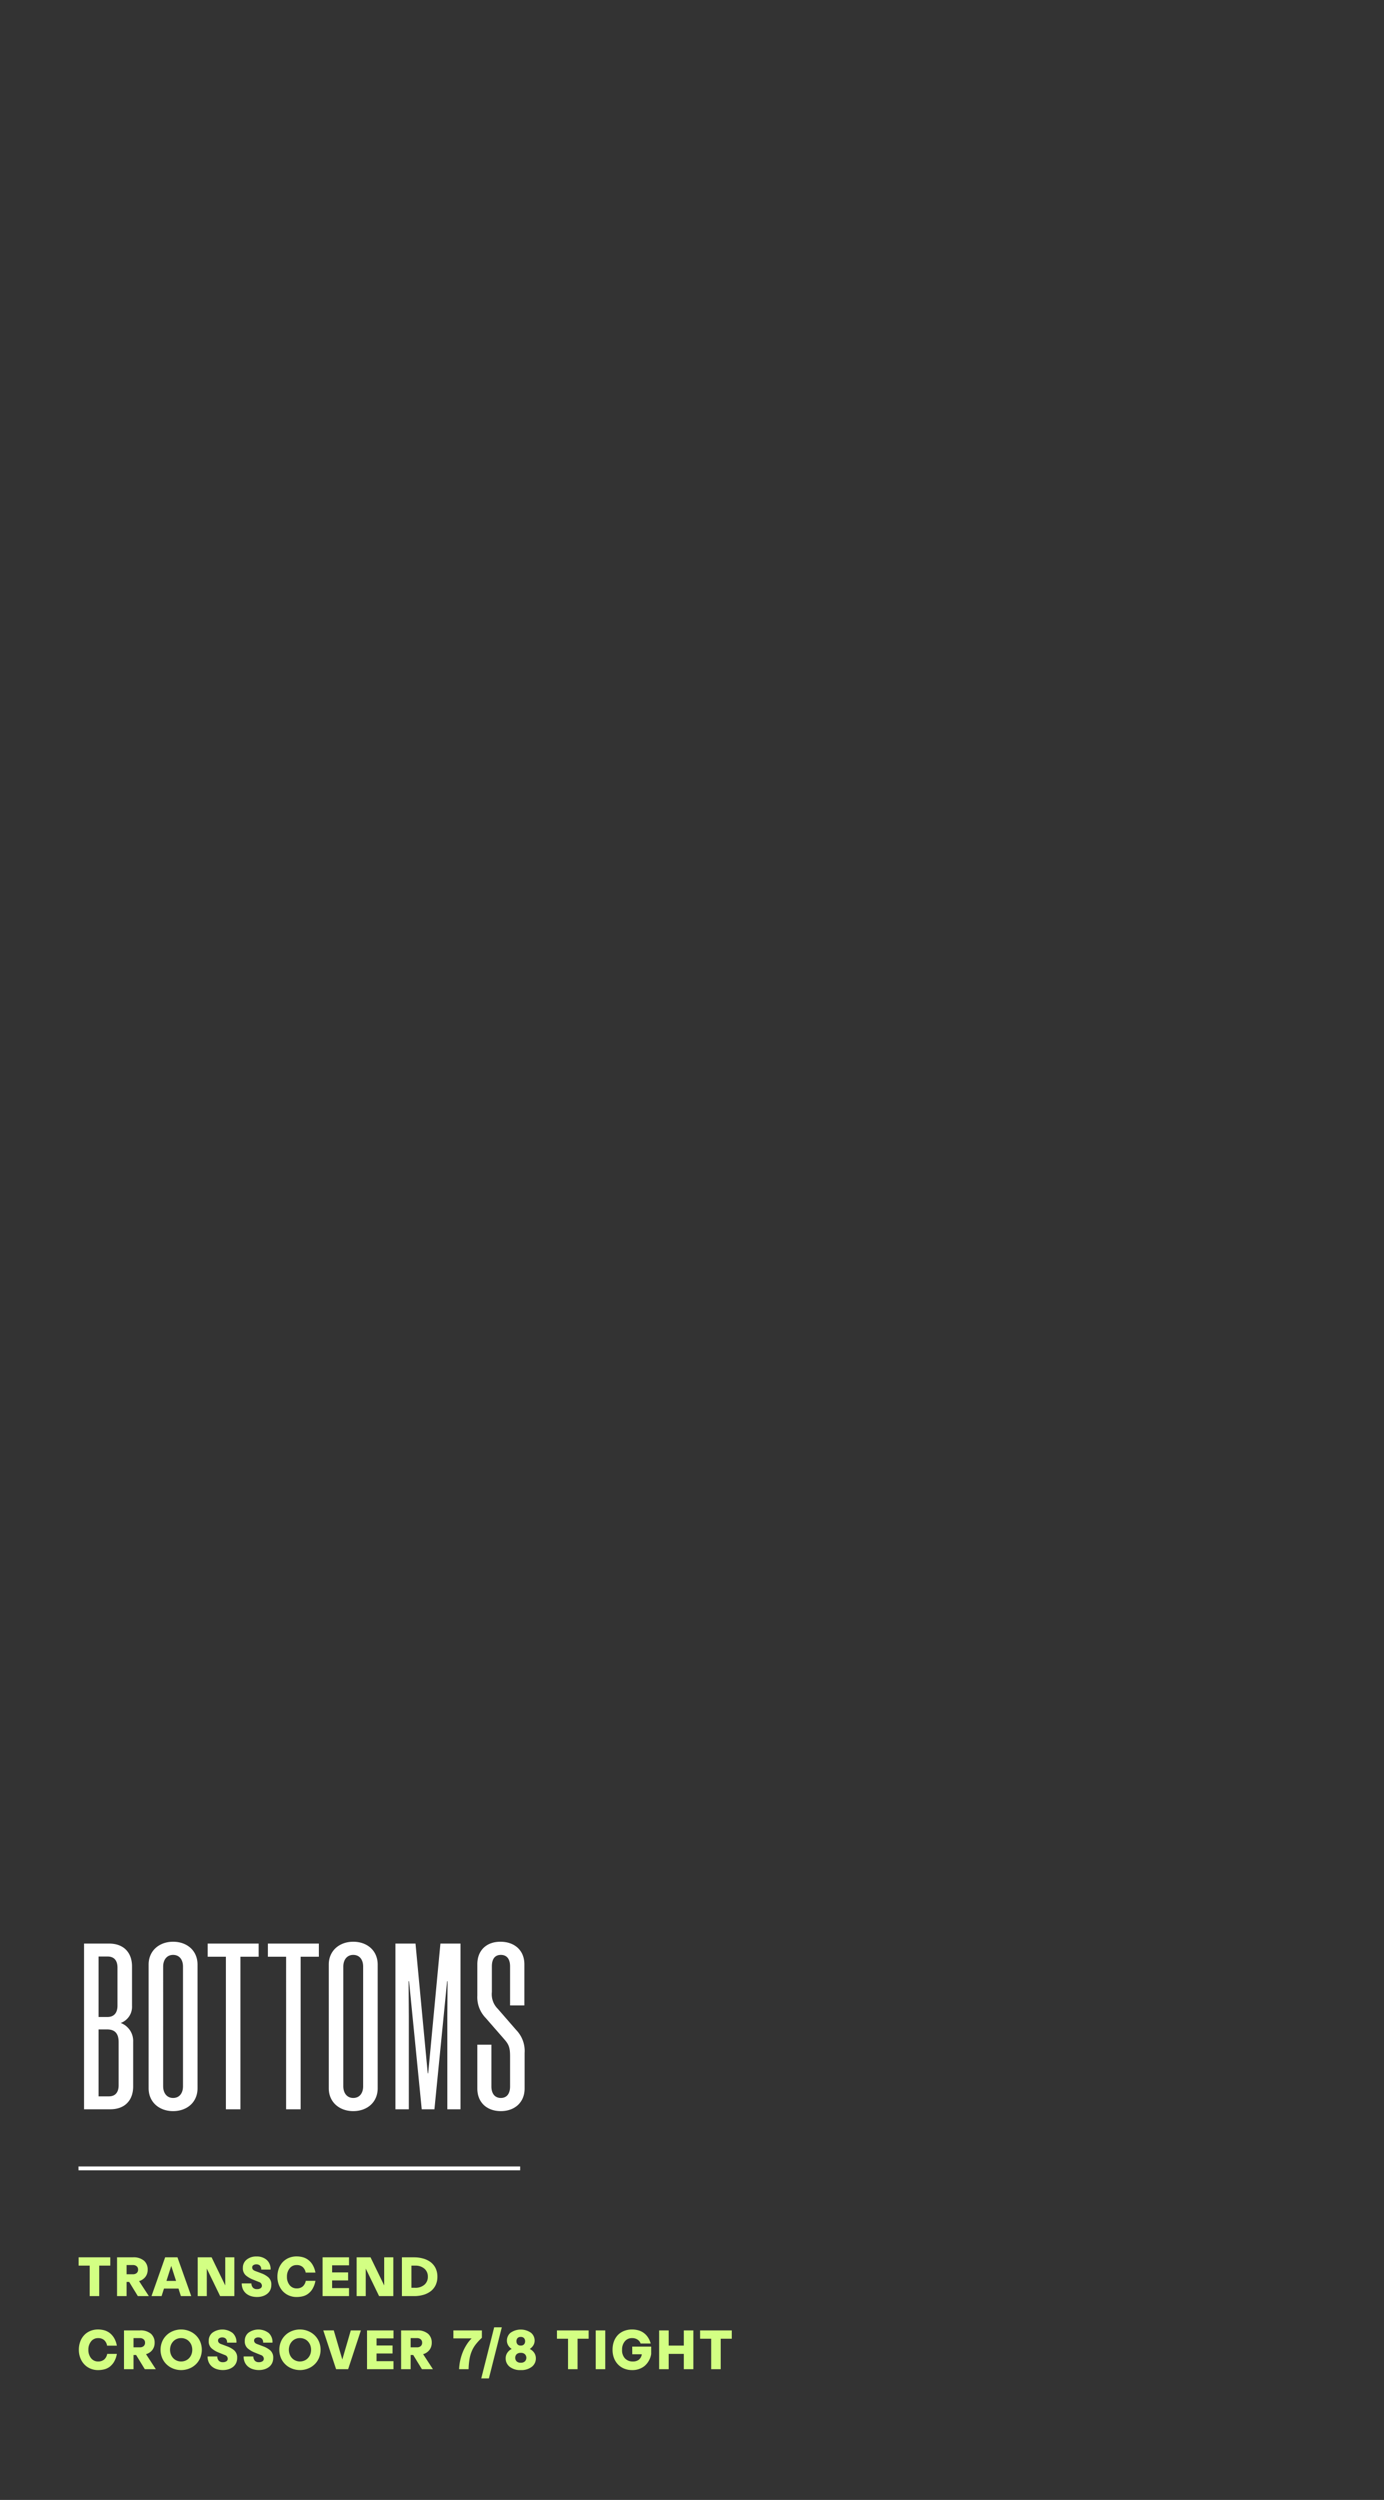 <svg xmlns="http://www.w3.org/2000/svg" xmlns:xlink="http://www.w3.org/1999/xlink" width="360" height="650" viewBox="0 0 360 650"><rect x="0" y="0" width="360" height="650" fill="#333333" stroke="none"/><defs><clipPath id="a"><rect width="360" height="650" transform="translate(0 26)" fill="#fff"/></clipPath></defs><g transform="translate(0 -26)" clip-path="url(#a)"><g transform="translate(20 513.425)"><path d="M114.885.5H0v-1H114.885Z" transform="translate(0.414 76.365)" fill="#fff"/><path d="M1.86,0H8.7c3.72,0,5.94-2.28,5.94-5.94V-17.52a4.994,4.994,0,0,0-3.24-4.92,4.467,4.467,0,0,0,2.94-4.44V-37.14c0-3.66-2.22-5.94-5.94-5.94H1.86Zm8.7-36.84v9.9c0,1.86-.9,2.94-2.58,2.94H5.64V-39.72H7.98C9.66-39.72,10.56-38.7,10.56-36.84Zm.3,19.38V-6.24c0,1.86-.9,2.88-2.52,2.88H5.64v-17.4H7.86C9.96-20.76,10.86-19.62,10.86-17.46Zm14.16-26.1c-3.54,0-6.36,2.28-6.36,5.94V-5.46c0,3.66,2.82,5.94,6.36,5.94,3.6,0,6.36-2.28,6.36-5.94V-37.62C31.38-41.28,28.62-43.56,25.02-43.56Zm0,3.42c1.62,0,2.58,1.2,2.58,3.06V-6c0,1.86-.96,3.06-2.58,3.06-1.56,0-2.58-1.2-2.58-3.06V-37.08C22.44-38.94,23.46-40.14,25.02-40.14Zm22.26.48v-3.42H34.02v3.42h4.74V0h3.78V-39.66Zm15.66,0v-3.42H49.68v3.42h4.74V0H58.2V-39.66Zm8.94-3.9c-3.54,0-6.36,2.28-6.36,5.94V-5.46c0,3.66,2.82,5.94,6.36,5.94,3.6,0,6.36-2.28,6.36-5.94V-37.62C78.24-41.28,75.48-43.56,71.88-43.56Zm0,3.42c1.62,0,2.58,1.2,2.58,3.06V-6c0,1.86-.96,3.06-2.58,3.06-1.56,0-2.58-1.2-2.58-3.06V-37.08C69.3-38.94,70.32-40.14,71.88-40.14ZM93,0l3.3-33.3h.12l-.06,9.06V0h3.42V-43.08H94.56L91.38-9.36h-.12L88.08-43.08H82.86V0h3.48V-24.24l-.06-9.06h.12L89.7,0Zm19.68-5.94c0,1.86-.84,3-2.4,3s-2.46-1.14-2.46-3V-16.8h-3.66V-5.4c0,3.66,2.52,5.88,6.12,5.88,3.54,0,6.18-2.22,6.18-5.88v-9.24a7.8,7.8,0,0,0-2.16-5.94l-4.8-5.52a5.349,5.349,0,0,1-1.56-4.38v-6.66c0-1.92.78-3,2.34-3s2.4,1.08,2.4,3V-27h3.72V-37.68c0-3.72-2.64-5.88-6.24-5.88-3.54,0-6,2.16-6,5.88v8.16a7.717,7.717,0,0,0,2.16,5.76l4.92,5.64c1.14,1.32,1.44,2.16,1.44,4.38Z" transform="translate(0 61)" fill="#fff"/><path d="M3.12,0V-7.92H.24v-2.16H8.48v2.16H5.6V0Zm7.12,0V-10.08h4.128a4.161,4.161,0,0,1,2.88.872,2.992,2.992,0,0,1,.96,2.328A3.009,3.009,0,0,1,17.616-5a3.153,3.153,0,0,1-1.648,1.1L18.512,0H15.648L13.392-3.68H12.72V0ZM14.4-8.08H12.72v2.4h1.632a1.453,1.453,0,0,0,1-.32,1.117,1.117,0,0,0,.36-.88,1.079,1.079,0,0,0-.384-.888A1.425,1.425,0,0,0,14.4-8.08ZM26.848,0l-.624-1.952H22.448L21.824,0H19.2l3.552-10.08h3.2L29.536,0Zm-3.76-3.952h2.5L24.336-7.84ZM31.216,0V-10.08h3.616l3.552,7.312V-10.08h2.368V0h-3.7L33.584-7.152V0Zm18.96-6.9H47.744a1.335,1.335,0,0,0-.384-1.072,1.315,1.315,0,0,0-.832-.288,1.369,1.369,0,0,0-.84.224.692.692,0,0,0-.3.576q0,.64.776.928t1.712.64a5.887,5.887,0,0,1,1.712,1A2.448,2.448,0,0,1,50.368-2.9a3.052,3.052,0,0,1-.272,1.3,2.725,2.725,0,0,1-.768.984,3.693,3.693,0,0,1-1.176.624,4.759,4.759,0,0,1-1.5.224A5.164,5.164,0,0,1,45.08.008a3.7,3.7,0,0,1-1.264-.68,3.119,3.119,0,0,1-.84-1.112,3.594,3.594,0,0,1-.3-1.512h2.512a1.72,1.72,0,0,0,.408,1.112,1.384,1.384,0,0,0,1.048.376,1.611,1.611,0,0,0,.936-.24A.758.758,0,0,0,47.92-2.7a1.035,1.035,0,0,0-.776-.968l-1.7-.688a6.384,6.384,0,0,1-1.7-1.024,2.408,2.408,0,0,1-.776-1.96,2.65,2.65,0,0,1,.984-2.144,3.891,3.891,0,0,1,2.568-.816,3.878,3.878,0,0,1,2.648.888A3.168,3.168,0,0,1,50.176-6.9Zm9.152,2.928H61.84a6.1,6.1,0,0,1-.752,2.088,4.421,4.421,0,0,1-1.176,1.3A3.991,3.991,0,0,1,58.48.064,6.788,6.788,0,0,1,56.96.24a5.039,5.039,0,0,1-2.016-.4,4.708,4.708,0,0,1-1.584-1.1,5.055,5.055,0,0,1-1.032-1.672,5.825,5.825,0,0,1-.376-2.112,6.056,6.056,0,0,1,.36-2.112A4.918,4.918,0,0,1,53.32-8.824,4.623,4.623,0,0,1,54.9-9.92a5.162,5.162,0,0,1,2.064-.4,6.249,6.249,0,0,1,1.52.192,4.141,4.141,0,0,1,1.432.672,4.56,4.56,0,0,1,1.176,1.3,5.991,5.991,0,0,1,.752,2.048H59.3a2.49,2.49,0,0,0-.784-1.464,2.312,2.312,0,0,0-1.552-.5,2.238,2.238,0,0,0-1.832.864,3.358,3.358,0,0,0-.7,2.176,3.332,3.332,0,0,0,.7,2.176A2.244,2.244,0,0,0,56.96-2a2.361,2.361,0,0,0,1.568-.5A2.536,2.536,0,0,0,59.328-3.968ZM63.7,0V-10.08h6.88V-8h-4.4v1.84h4.16v2.08h-4.16v2h4.4V0ZM72.56,0V-10.08h3.616l3.552,7.312V-10.08H82.1V0H78.4L74.928-7.152V0ZM84.336,0V-10.08h3.152a8.571,8.571,0,0,1,2.456.336,5.7,5.7,0,0,1,1.928.968A4.361,4.361,0,0,1,93.12-7.2a4.981,4.981,0,0,1,.448,2.16,4.981,4.981,0,0,1-.448,2.16A4.361,4.361,0,0,1,91.872-1.3a5.7,5.7,0,0,1-1.928.968A8.571,8.571,0,0,1,87.488,0Zm3.456-2.16a3.5,3.5,0,0,0,2.392-.792,2.641,2.641,0,0,0,.9-2.088,2.641,2.641,0,0,0-.9-2.088,3.5,3.5,0,0,0-2.392-.792h-.976v5.76ZM7.68,15.032h2.512A6.1,6.1,0,0,1,9.44,17.12a4.421,4.421,0,0,1-1.176,1.3,3.991,3.991,0,0,1-1.432.648,6.788,6.788,0,0,1-1.52.176,5.039,5.039,0,0,1-2.016-.4,4.708,4.708,0,0,1-1.584-1.1A5.055,5.055,0,0,1,.68,16.072,5.825,5.825,0,0,1,.3,13.96a6.056,6.056,0,0,1,.36-2.112,4.918,4.918,0,0,1,1.008-1.672,4.623,4.623,0,0,1,1.576-1.1,5.162,5.162,0,0,1,2.064-.4,6.249,6.249,0,0,1,1.52.192,4.141,4.141,0,0,1,1.432.672,4.56,4.56,0,0,1,1.176,1.3,5.992,5.992,0,0,1,.752,2.048H7.648a2.49,2.49,0,0,0-.784-1.464,2.312,2.312,0,0,0-1.552-.5,2.238,2.238,0,0,0-1.832.864,3.358,3.358,0,0,0-.7,2.176,3.332,3.332,0,0,0,.7,2.176A2.244,2.244,0,0,0,5.312,17a2.361,2.361,0,0,0,1.568-.5A2.536,2.536,0,0,0,7.68,15.032ZM12.048,19V8.92h4.128a4.161,4.161,0,0,1,2.88.872,2.992,2.992,0,0,1,.96,2.328A3.009,3.009,0,0,1,19.424,14a3.153,3.153,0,0,1-1.648,1.1L20.32,19H17.456L15.2,15.32h-.672V19Zm4.16-8.08h-1.68v2.4H16.16a1.453,1.453,0,0,0,1-.32,1.117,1.117,0,0,0,.36-.88,1.079,1.079,0,0,0-.384-.888A1.425,1.425,0,0,0,16.208,10.92Zm10.7,8.32a5.6,5.6,0,0,1-2.032-.376A5.235,5.235,0,0,1,23.168,17.8a5.116,5.116,0,0,1-1.176-1.672,5.561,5.561,0,0,1,0-4.336,5.116,5.116,0,0,1,1.176-1.672A5.235,5.235,0,0,1,24.88,9.056a5.679,5.679,0,0,1,4.064,0,5.328,5.328,0,0,1,1.72,1.064,5.058,5.058,0,0,1,1.184,1.672,5.561,5.561,0,0,1,0,4.336A5.116,5.116,0,0,1,30.672,17.8a5.216,5.216,0,0,1-1.72,1.064A5.668,5.668,0,0,1,26.912,19.24Zm0-2.24a2.929,2.929,0,0,0,1.12-.216,2.71,2.71,0,0,0,.92-.616,2.988,2.988,0,0,0,.624-.96,3.473,3.473,0,0,0,0-2.5,2.988,2.988,0,0,0-.624-.96,2.71,2.71,0,0,0-.92-.616,2.929,2.929,0,0,0-1.12-.216,2.87,2.87,0,0,0-1.112.216,2.73,2.73,0,0,0-.912.616,2.988,2.988,0,0,0-.624.96,3.473,3.473,0,0,0,0,2.5,2.988,2.988,0,0,0,.624.96,2.73,2.73,0,0,0,.912.616A2.87,2.87,0,0,0,26.912,17ZM41.3,12.1H38.864a1.335,1.335,0,0,0-.384-1.072,1.315,1.315,0,0,0-.832-.288,1.369,1.369,0,0,0-.84.224.692.692,0,0,0-.3.576q0,.64.776.928t1.712.64a5.887,5.887,0,0,1,1.712,1,2.448,2.448,0,0,1,.776,1.992,3.052,3.052,0,0,1-.272,1.3,2.724,2.724,0,0,1-.768.984,3.693,3.693,0,0,1-1.176.624,4.759,4.759,0,0,1-1.5.224,5.164,5.164,0,0,1-1.576-.232,3.7,3.7,0,0,1-1.264-.68,3.119,3.119,0,0,1-.84-1.112,3.594,3.594,0,0,1-.3-1.512H36.3a1.72,1.72,0,0,0,.408,1.112,1.384,1.384,0,0,0,1.048.376,1.611,1.611,0,0,0,.936-.24.758.758,0,0,0,.344-.656,1.035,1.035,0,0,0-.776-.968l-1.7-.688a6.384,6.384,0,0,1-1.7-1.024,2.408,2.408,0,0,1-.776-1.96,2.65,2.65,0,0,1,.984-2.144,4.42,4.42,0,0,1,5.216.072A3.168,3.168,0,0,1,41.3,12.1Zm9.376,0H48.24a1.335,1.335,0,0,0-.384-1.072,1.315,1.315,0,0,0-.832-.288,1.369,1.369,0,0,0-.84.224.692.692,0,0,0-.3.576q0,.64.776.928t1.712.64a5.887,5.887,0,0,1,1.712,1,2.448,2.448,0,0,1,.776,1.992,3.052,3.052,0,0,1-.272,1.3,2.725,2.725,0,0,1-.768.984,3.693,3.693,0,0,1-1.176.624,4.759,4.759,0,0,1-1.5.224,5.164,5.164,0,0,1-1.576-.232,3.7,3.7,0,0,1-1.264-.68,3.119,3.119,0,0,1-.84-1.112,3.594,3.594,0,0,1-.3-1.512H45.68a1.72,1.72,0,0,0,.408,1.112,1.384,1.384,0,0,0,1.048.376,1.611,1.611,0,0,0,.936-.24.758.758,0,0,0,.344-.656,1.035,1.035,0,0,0-.776-.968l-1.7-.688a6.384,6.384,0,0,1-1.7-1.024,2.408,2.408,0,0,1-.776-1.96,2.65,2.65,0,0,1,.984-2.144,4.42,4.42,0,0,1,5.216.072A3.168,3.168,0,0,1,50.672,12.1Zm7.136,7.136a5.6,5.6,0,0,1-2.032-.376A5.235,5.235,0,0,1,54.064,17.8a5.116,5.116,0,0,1-1.176-1.672,5.561,5.561,0,0,1,0-4.336,5.116,5.116,0,0,1,1.176-1.672,5.235,5.235,0,0,1,1.712-1.064,5.679,5.679,0,0,1,4.064,0,5.328,5.328,0,0,1,1.72,1.064,5.058,5.058,0,0,1,1.184,1.672,5.561,5.561,0,0,1,0,4.336A5.116,5.116,0,0,1,61.568,17.8a5.216,5.216,0,0,1-1.72,1.064A5.668,5.668,0,0,1,57.808,19.24Zm0-2.24a2.929,2.929,0,0,0,1.12-.216,2.71,2.71,0,0,0,.92-.616,2.988,2.988,0,0,0,.624-.96,3.473,3.473,0,0,0,0-2.5,2.988,2.988,0,0,0-.624-.96,2.71,2.71,0,0,0-.92-.616,2.929,2.929,0,0,0-1.12-.216,2.87,2.87,0,0,0-1.112.216,2.73,2.73,0,0,0-.912.616,2.988,2.988,0,0,0-.624.96,3.473,3.473,0,0,0,0,2.5,2.988,2.988,0,0,0,.624.96,2.73,2.73,0,0,0,.912.616A2.87,2.87,0,0,0,57.808,17Zm8.8-8.08,2.224,7.568L71.04,8.92h2.624L70.352,19H67.216L63.888,8.92ZM75.264,19V8.92h6.88V11h-4.4v1.84H81.9v2.08h-4.16v2h4.4V19Zm8.864,0V8.92h4.128a4.161,4.161,0,0,1,2.88.872,2.992,2.992,0,0,1,.96,2.328A3.009,3.009,0,0,1,91.5,14a3.153,3.153,0,0,1-1.648,1.1L92.4,19H89.536L87.28,15.32h-.672V19Zm4.16-8.08h-1.68v2.4H88.24a1.453,1.453,0,0,0,1-.32,1.117,1.117,0,0,0,.36-.88,1.079,1.079,0,0,0-.384-.888A1.425,1.425,0,0,0,88.288,10.92Zm9.44.08V8.92h7.408v1.92a14.805,14.805,0,0,0-1.536,1.64,7.921,7.921,0,0,0-1.048,1.736,9.222,9.222,0,0,0-.616,2.088,18.765,18.765,0,0,0-.256,2.7H99.216a13.265,13.265,0,0,1,.984-4.512,11.8,11.8,0,0,1,1-1.912A9.625,9.625,0,0,1,102.464,11Zm7.248,10.4,3.36-13.28h1.984L106.96,21.4Zm10.272-2.16a4.377,4.377,0,0,1-2.88-.864,2.711,2.711,0,0,1-1.04-2.176,2.574,2.574,0,0,1,.416-1.448,3.014,3.014,0,0,1,1.152-1.016,2.823,2.823,0,0,1-.92-.944,2.364,2.364,0,0,1-.328-1.216,2.616,2.616,0,0,1,.952-2.048,4.643,4.643,0,0,1,5.3,0,2.607,2.607,0,0,1,.96,2.048,2.321,2.321,0,0,1-.336,1.216,3.054,3.054,0,0,1-.928.96,2.954,2.954,0,0,1,1.16,1,2.538,2.538,0,0,1,.424,1.448,2.7,2.7,0,0,1-1.048,2.176A4.41,4.41,0,0,1,115.248,19.24Zm0-6.384a1.074,1.074,0,0,0,.864-.32,1.192,1.192,0,0,0,.272-.8,1.171,1.171,0,0,0-.28-.8,1.078,1.078,0,0,0-.856-.32,1.053,1.053,0,0,0-.848.32,1.192,1.192,0,0,0-.272.8,1.215,1.215,0,0,0,.264.8A1.049,1.049,0,0,0,115.248,12.856Zm0,4.464a1.471,1.471,0,0,0,1.1-.368,1.335,1.335,0,0,0,0-1.824,1.471,1.471,0,0,0-1.1-.368,1.443,1.443,0,0,0-1.088.368,1.357,1.357,0,0,0,0,1.824A1.443,1.443,0,0,0,115.248,17.32Zm12.3,1.68V11.08h-2.88V8.92h8.24v2.16h-2.88V19Zm7.2,0V8.92h2.48V19Zm9.5-5.872h4.928v1.936a5.165,5.165,0,0,1-1.728,3.112,5.014,5.014,0,0,1-3.264,1.064,5.333,5.333,0,0,1-1.984-.368,4.691,4.691,0,0,1-1.608-1.048,4.864,4.864,0,0,1-1.072-1.664,5.9,5.9,0,0,1-.392-2.2,6.17,6.17,0,0,1,.376-2.216,4.737,4.737,0,0,1,1.048-1.664,4.487,4.487,0,0,1,1.616-1.04,5.7,5.7,0,0,1,2.048-.36,6.1,6.1,0,0,1,1.56.2,4.356,4.356,0,0,1,1.392.64,4.54,4.54,0,0,1,1.12,1.136,5.425,5.425,0,0,1,.76,1.672h-2.624a1.983,1.983,0,0,0-.808-1.024,2.491,2.491,0,0,0-1.4-.384,2.351,2.351,0,0,0-1.9.848,3.293,3.293,0,0,0-.712,2.192,3.067,3.067,0,0,0,.776,2.264A2.717,2.717,0,0,0,144.4,17a2.538,2.538,0,0,0,1.552-.44,2.224,2.224,0,0,0,.784-1.432h-2.48ZM151.248,19V8.92h2.48v3.952h3.936V8.92h2.48V19h-2.48V15.032h-3.936V19Zm13.536,0V11.08H161.9V8.92h8.24v2.16h-2.88V19Z" transform="translate(0.207 109.575)" fill="#d3ff83"/></g></g></svg>